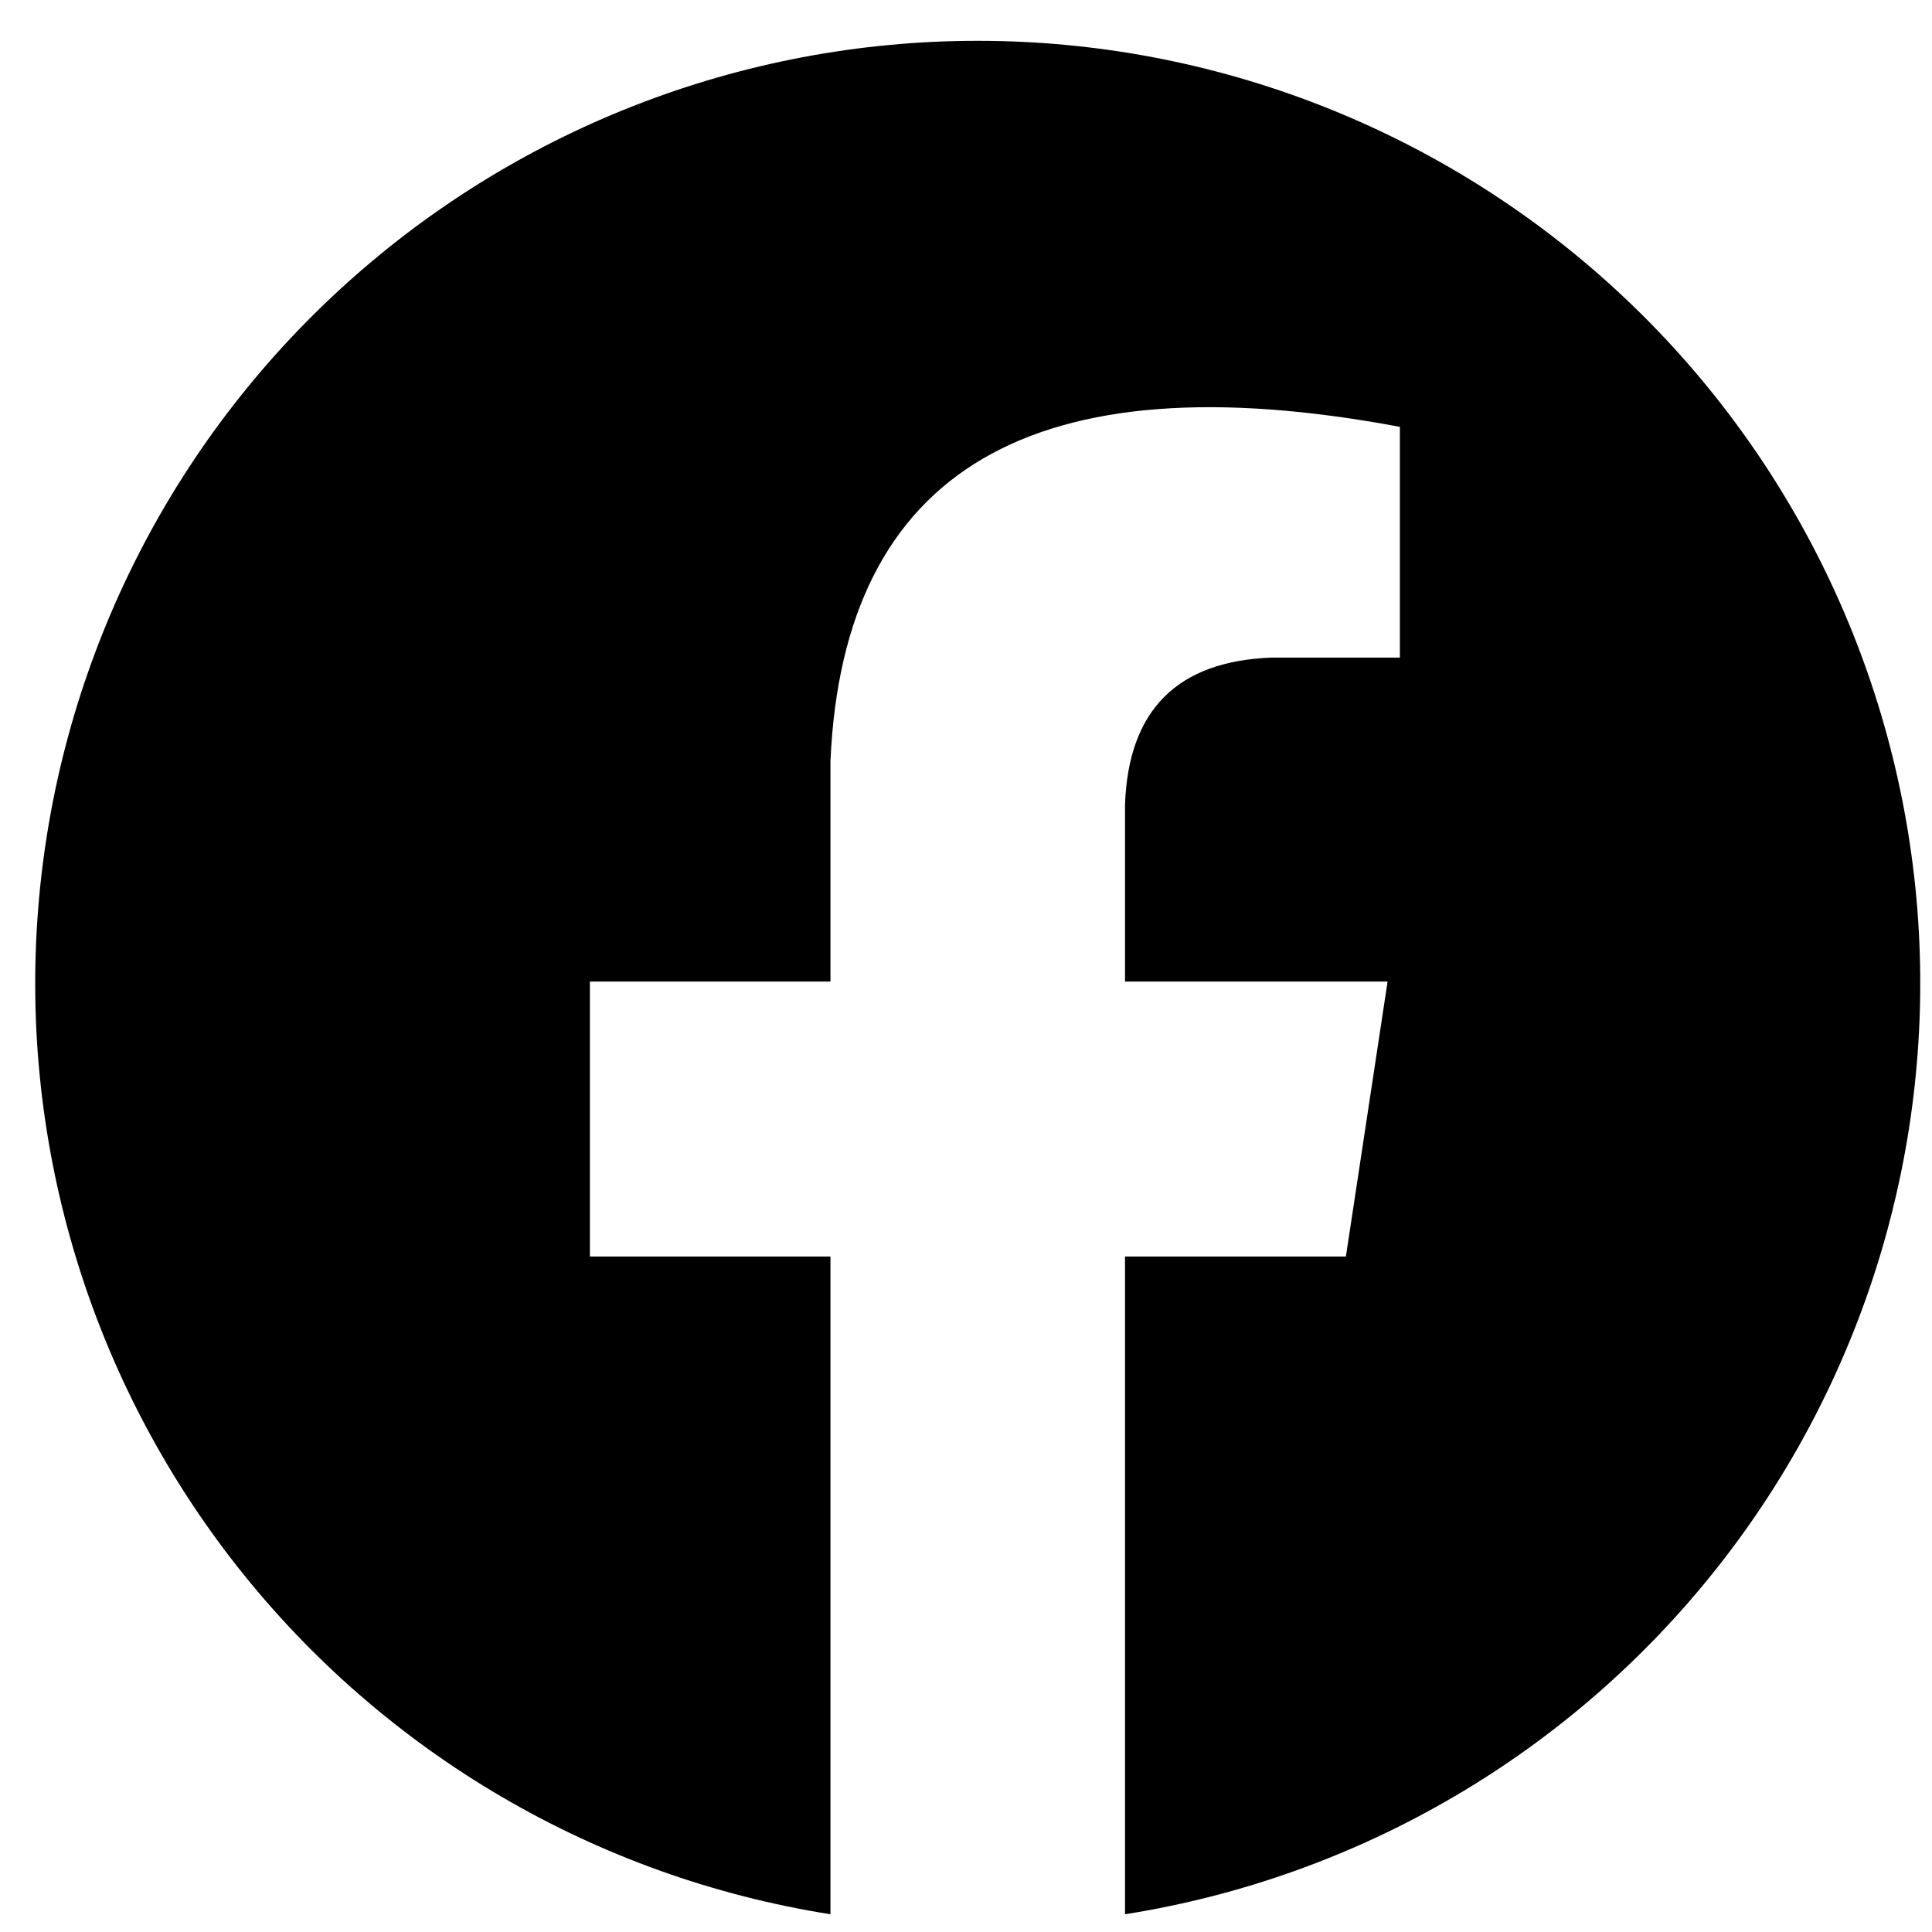 <svg width="33" height="33" viewBox="0 0 33 33" fill="none" xmlns="http://www.w3.org/2000/svg">
<path d="M22.989 21.462H19.216V32.697C23.217 32.064 26.833 29.946 29.341 26.765C31.85 23.584 33.067 19.573 32.75 15.535C32.432 11.496 30.604 7.725 27.629 4.975C24.654 2.225 20.752 0.697 16.7 0.697C12.649 0.697 8.747 2.225 5.772 4.975C2.797 7.725 0.968 11.496 0.651 15.535C0.333 19.573 1.55 23.584 4.059 26.765C6.567 29.946 10.183 32.064 14.185 32.697V21.462H10.076V16.766H14.185V12.993C14.408 8.018 17.651 6.118 23.911 7.291V11.232H21.731C20.11 11.288 19.272 12.127 19.216 13.748V16.766H23.701" fill="black"/>
</svg>
